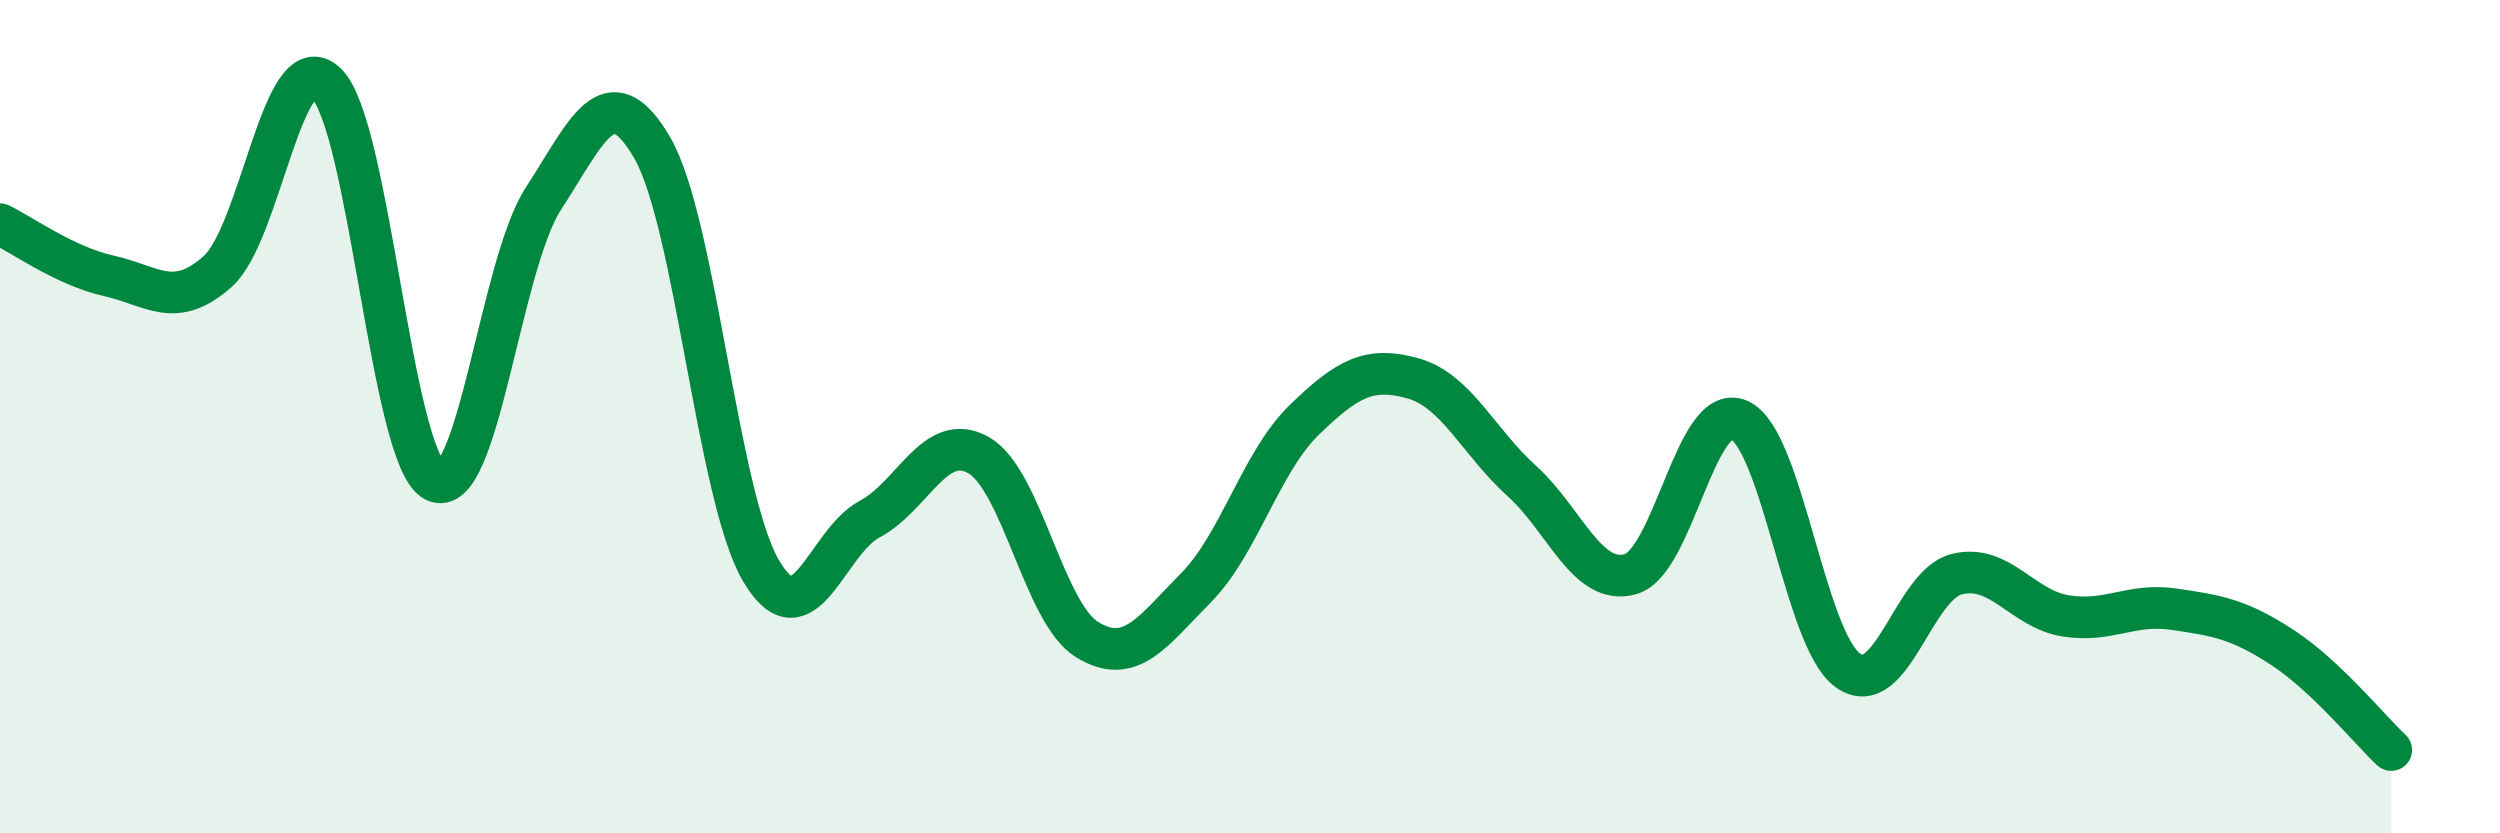 
    <svg width="60" height="20" viewBox="0 0 60 20" xmlns="http://www.w3.org/2000/svg">
      <path
        d="M 0,5.38 C 0.52,5.63 1.57,6.39 2.61,6.62 C 3.65,6.85 4.18,7.44 5.22,6.52 C 6.26,5.6 6.79,1 7.83,2 C 8.87,3 9.39,10.99 10.43,11.54 C 11.47,12.09 12,6.37 13.04,4.77 C 14.08,3.17 14.61,1.76 15.65,3.54 C 16.69,5.32 17.22,11.91 18.26,13.69 C 19.3,15.47 19.83,13.01 20.87,12.46 C 21.91,11.91 22.44,10.34 23.48,10.92 C 24.52,11.5 25.05,14.71 26.09,15.35 C 27.13,15.99 27.66,15.16 28.7,14.11 C 29.74,13.06 30.26,11.09 31.3,10.08 C 32.34,9.07 32.87,8.79 33.91,9.08 C 34.95,9.37 35.48,10.6 36.52,11.54 C 37.56,12.48 38.09,14.07 39.13,13.78 C 40.17,13.49 40.7,9.62 41.74,10.08 C 42.78,10.54 43.31,15.35 44.35,16.09 C 45.39,16.83 45.92,14.04 46.96,13.78 C 48,13.52 48.53,14.61 49.57,14.78 C 50.61,14.95 51.13,14.47 52.17,14.62 C 53.21,14.77 53.74,14.86 54.78,15.54 C 55.82,16.22 56.87,17.51 57.39,18L57.39 20L0 20Z"
        fill="#008740"
        opacity="0.1"
        stroke-linecap="round"
        stroke-linejoin="round"
      />
      <path
        d="M 0,5.38 C 0.52,5.63 1.57,6.39 2.61,6.62 C 3.65,6.85 4.18,7.44 5.22,6.52 C 6.26,5.6 6.79,1 7.83,2 C 8.87,3 9.39,10.99 10.43,11.54 C 11.47,12.09 12,6.37 13.04,4.77 C 14.08,3.17 14.61,1.76 15.65,3.54 C 16.69,5.32 17.22,11.91 18.26,13.69 C 19.3,15.47 19.83,13.01 20.87,12.46 C 21.91,11.91 22.44,10.34 23.48,10.92 C 24.52,11.5 25.05,14.71 26.09,15.35 C 27.13,15.99 27.66,15.16 28.7,14.11 C 29.74,13.06 30.26,11.09 31.3,10.08 C 32.34,9.07 32.87,8.79 33.91,9.08 C 34.95,9.37 35.48,10.6 36.52,11.54 C 37.56,12.48 38.09,14.07 39.13,13.78 C 40.17,13.49 40.7,9.62 41.74,10.08 C 42.78,10.54 43.31,15.35 44.35,16.09 C 45.39,16.83 45.92,14.04 46.96,13.78 C 48,13.52 48.53,14.61 49.57,14.78 C 50.61,14.95 51.13,14.47 52.17,14.62 C 53.21,14.77 53.74,14.86 54.78,15.54 C 55.82,16.22 56.87,17.51 57.39,18"
        stroke="#008740"
        stroke-width="1"
        fill="none"
        stroke-linecap="round"
        stroke-linejoin="round"
      />
    </svg>
  